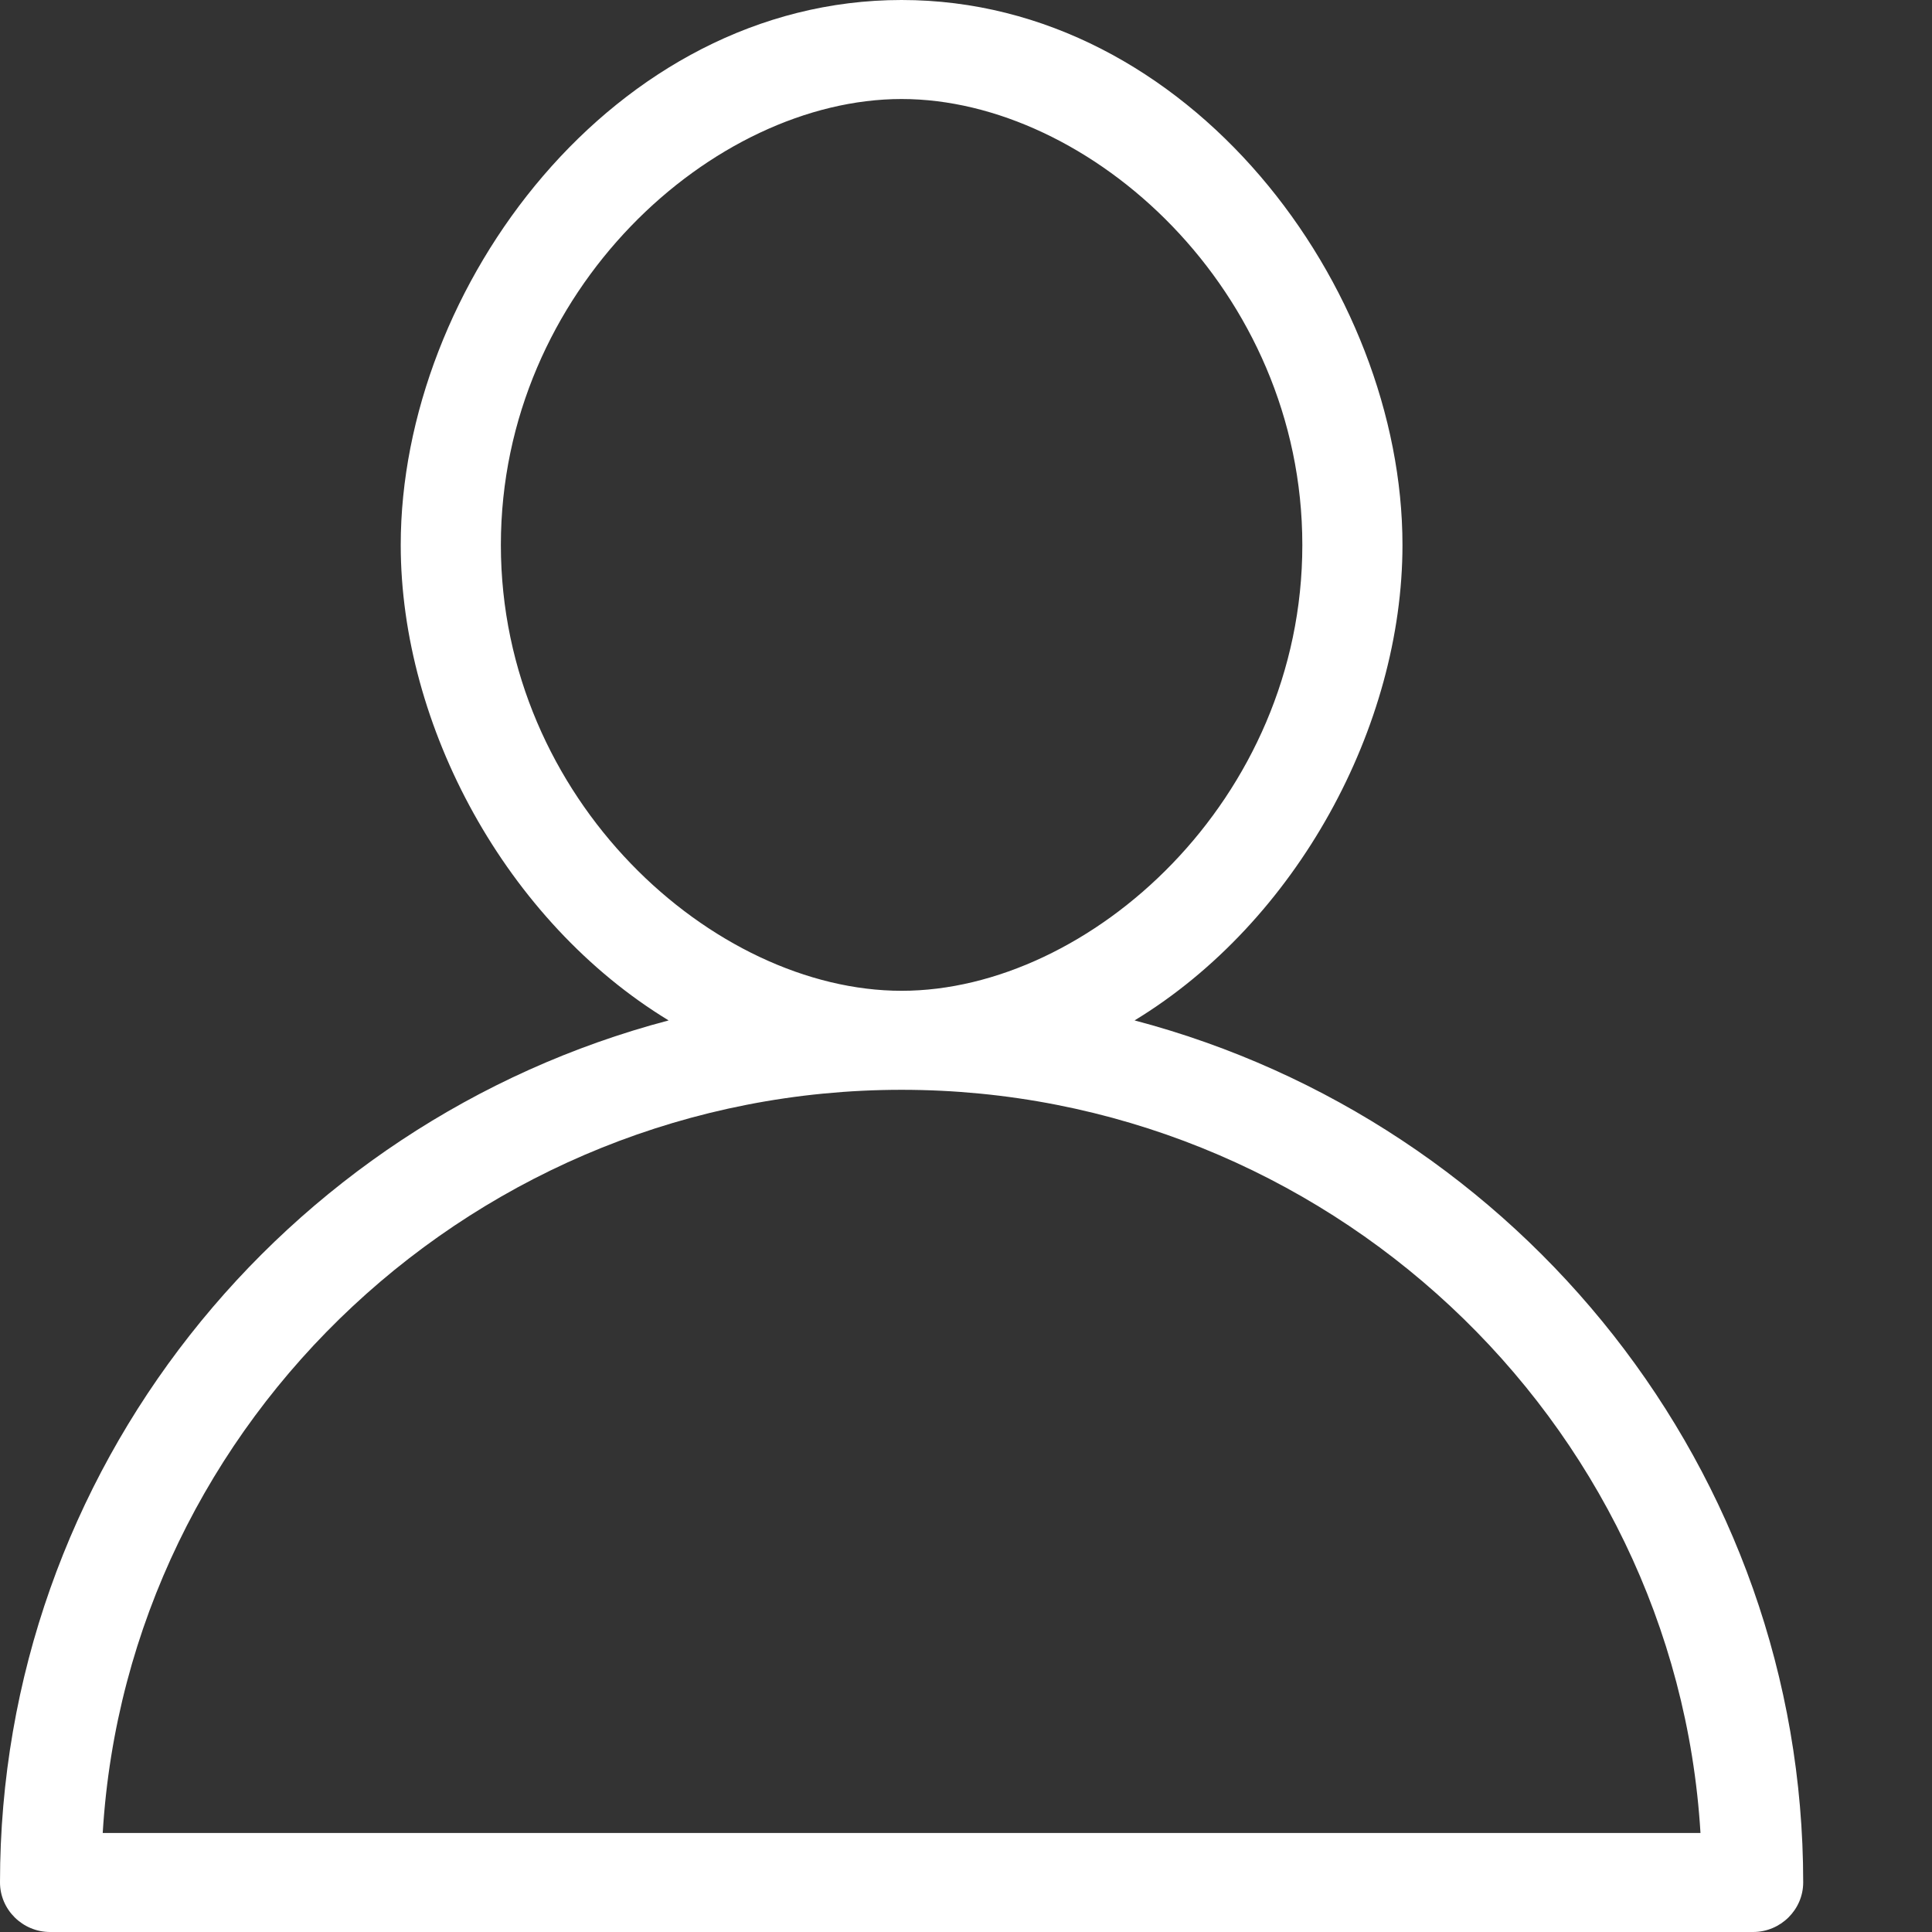 <svg width="12" height="12" viewBox="0 0 12 12" fill="none" xmlns="http://www.w3.org/2000/svg">
<rect x="0" y="0" width="12" height="12" fill="#333333" stroke="none"/>
<path d="M7.047 6.338C8.058 5.723 8.711 4.508 8.711 3.385C8.711 1.785 7.389 0 5.6 0C3.811 0 2.489 1.785 2.489 3.385C2.489 4.508 3.142 5.723 4.153 6.338C1.758 6.969 0 9.138 0 11.692C0 11.861 0.14 12 0.311 12H10.889C11.06 12 11.2 11.861 11.2 11.692C11.2 9.138 9.442 6.969 7.047 6.338ZM3.111 3.385C3.111 1.8 4.433 0.615 5.6 0.615C6.767 0.615 8.089 1.8 8.089 3.385C8.089 4.969 6.767 6.154 5.6 6.154C4.433 6.154 3.111 4.969 3.111 3.385ZM0.638 11.385C0.793 8.815 2.971 6.769 5.6 6.769C8.229 6.769 10.407 8.815 10.562 11.385H0.638Z" fill="white"/>
</svg>
